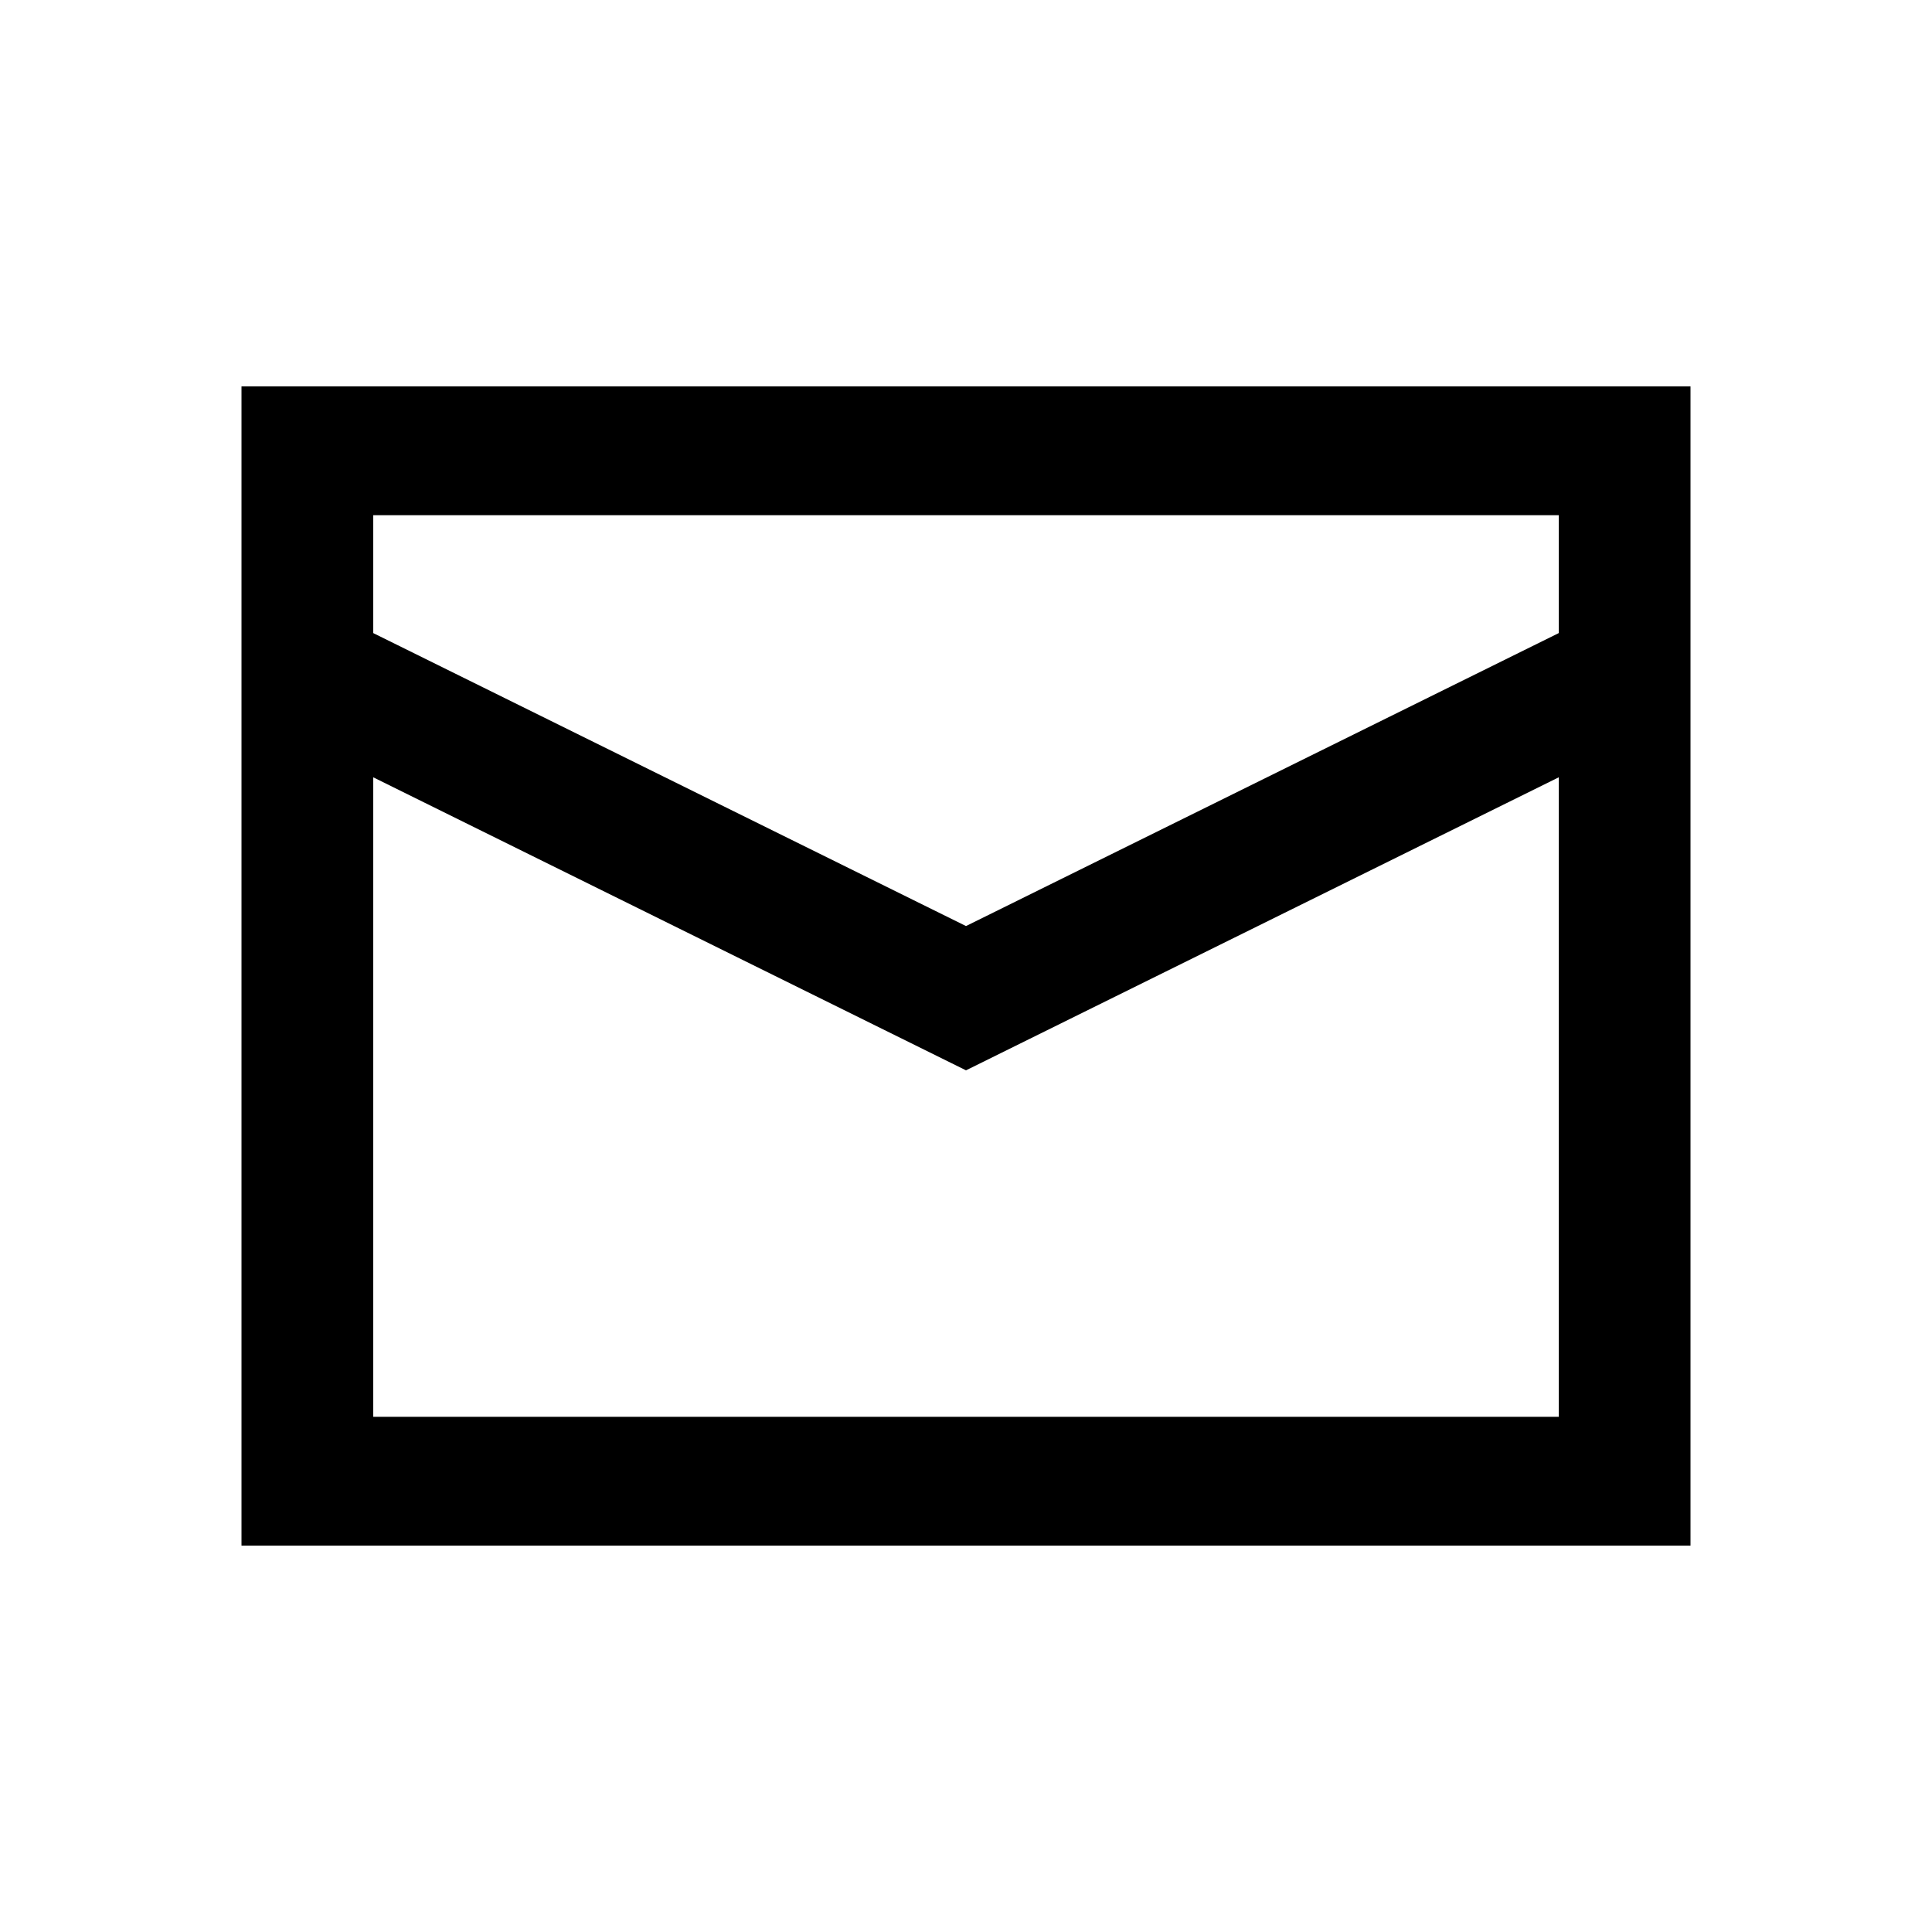<svg width="40" height="40" viewBox="0 0 40 40" fill="none" xmlns="http://www.w3.org/2000/svg">
<path d="M5 8H35V32H5V8ZM7.727 10.667V13.107L20 19.173L32.273 13.107V10.667H7.727ZM32.273 16.093L20 22.16L7.727 16.093V29.333H32.273V16.093Z" fill="black"/>
</svg>
